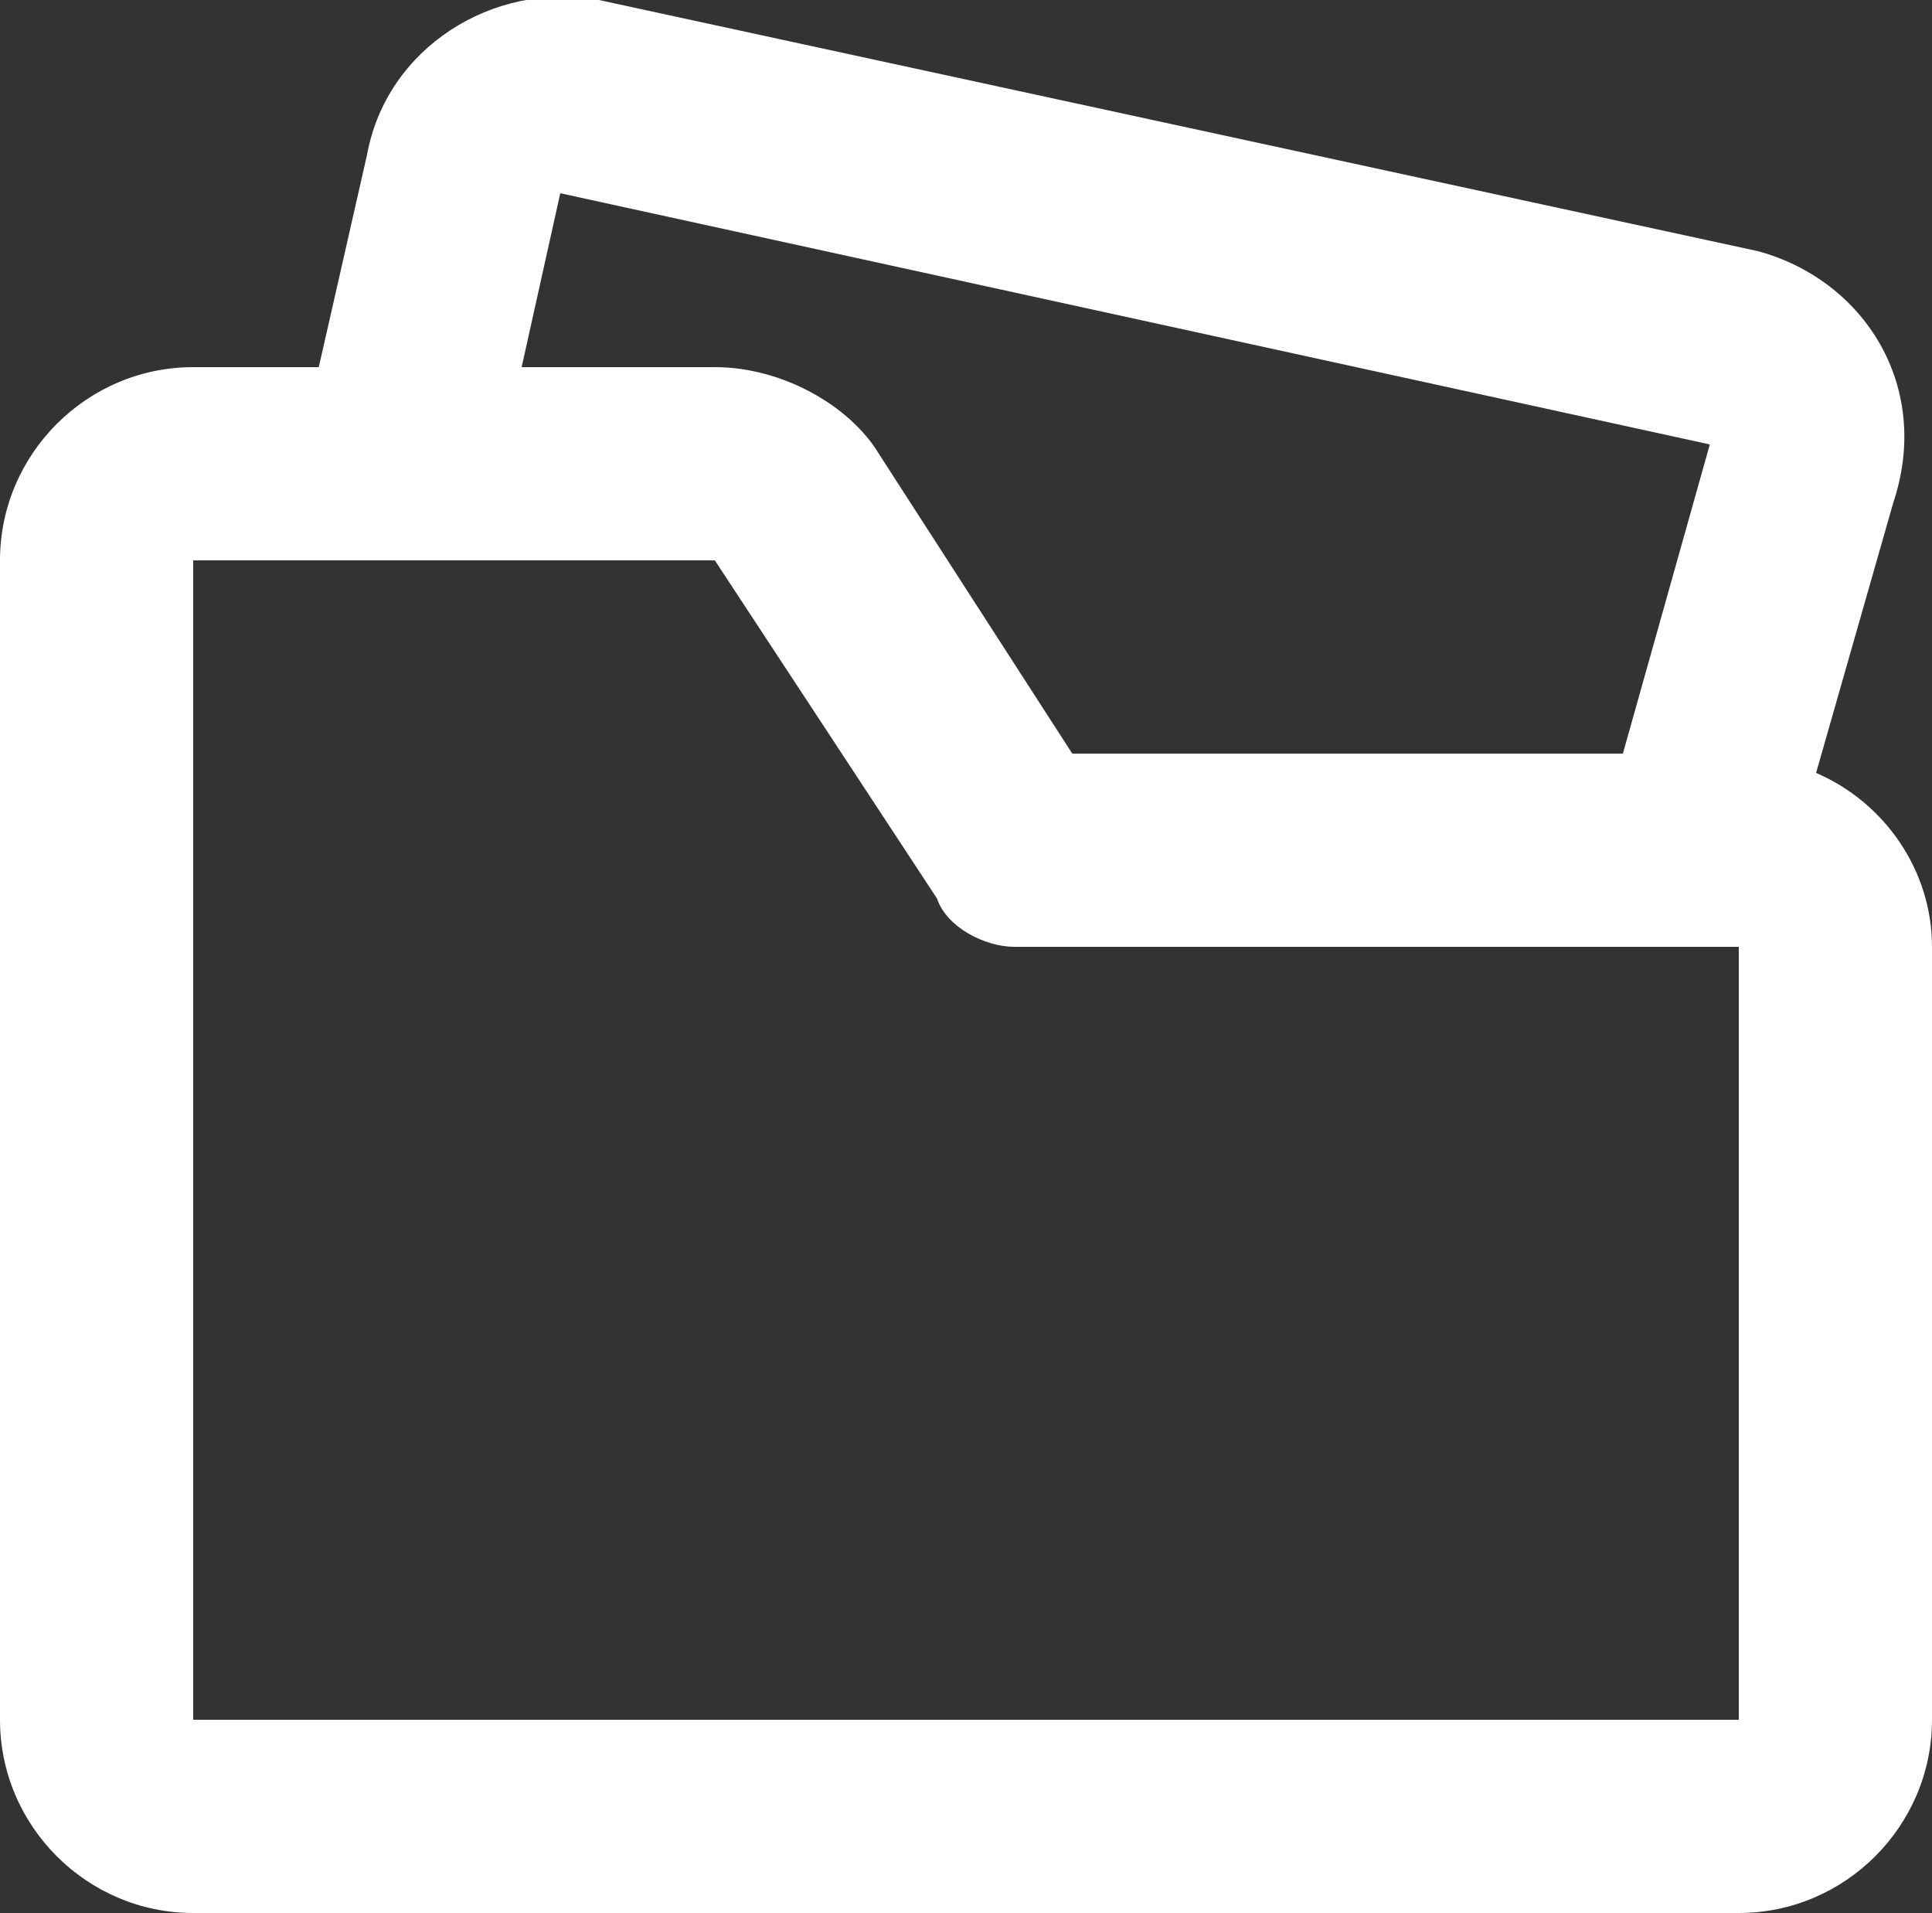 <?xml version="1.0" encoding="UTF-8"?> <!-- Generator: Adobe Illustrator 24.0.1, SVG Export Plug-In . SVG Version: 6.00 Build 0) --> <svg xmlns="http://www.w3.org/2000/svg" xmlns:xlink="http://www.w3.org/1999/xlink" id="Слой_1" x="0px" y="0px" viewBox="0 0 20 19.8" style="enable-background:new 0 0 20 19.8;" xml:space="preserve"><rect x="0" y="0" width="20" height="19.8" fill="#333333" stroke="none"/> <style type="text/css"> .st0{fill-rule:evenodd;clip-rule:evenodd;fill:#FFFFFF;} </style> <path class="st0" d="M6.2,0C5.1-0.2,4,0.5,3.8,1.6L3.3,3.8H2c-1.1,0-2,0.9-2,2v12c0,1.1,0.9,2,2,2h16c1.1,0,2-0.9,2-2v-8 C20,9,19.5,8.3,18.8,8l0.8-2.8C20,4,19.3,2.9,18.2,2.6L6.2,0z M16.8,7.8l0.9-3.2L5.8,2L5.4,3.8h2c0.7,0,1.4,0.4,1.7,0.9l2,3.1H16.8z M2,5.8h5.4l2.3,3.5c0.1,0.3,0.5,0.5,0.8,0.5H18v8H2V5.8z"></path> </svg> 
